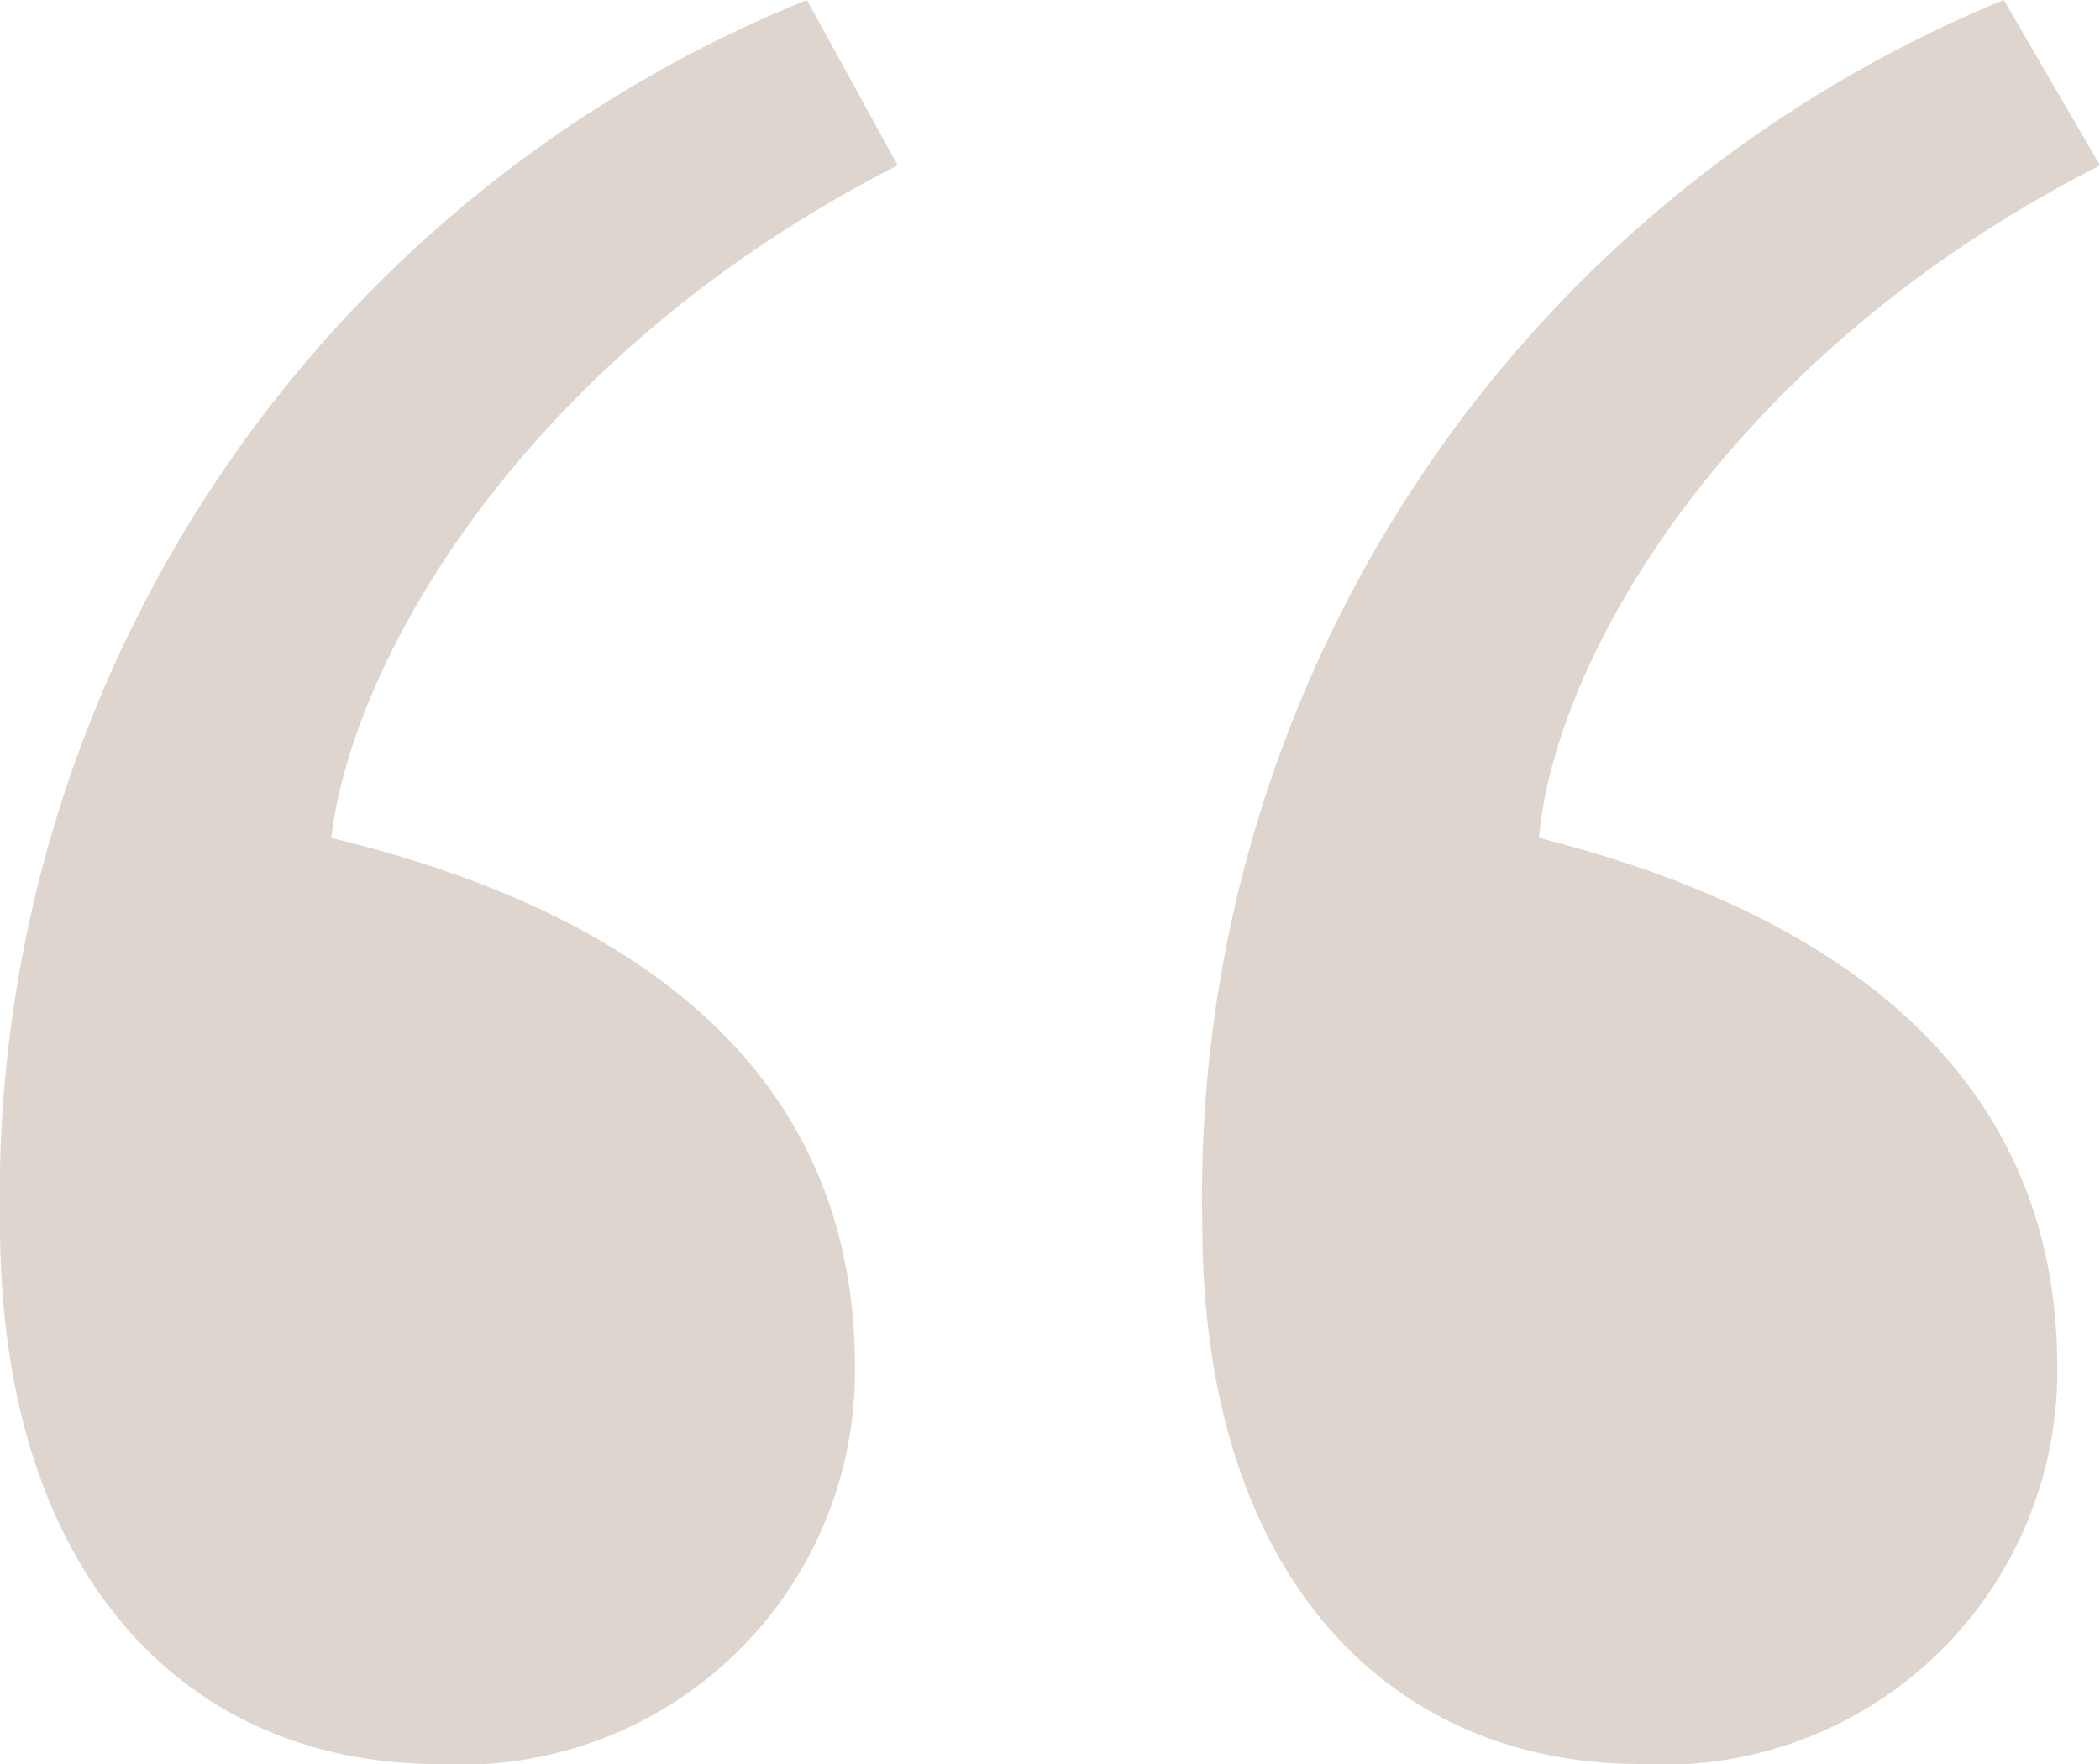 <svg xmlns="http://www.w3.org/2000/svg" xmlns:xlink="http://www.w3.org/1999/xlink" width="25" height="21" viewBox="0 0 25 21">
  <defs>
    <clipPath id="clip-icon-blockquote-1">
      <rect width="25" height="21"/>
    </clipPath>
  </defs>
  <g id="icon-blockquote-1" clip-path="url(#clip-icon-blockquote-1)">
    <path id="Path_24357" data-name="Path 24357" d="M28.758-31.248a15.361,15.361,0,0,0-9.606,14.569c0,4.2,2.226,6.431,5.216,6.431a4.685,4.685,0,0,0,4.962-4.725c0-3.937-3.244-5.578-6.234-6.3.254-2.166,2.354-5.775,6.743-8.006Zm14.249,0a15.392,15.392,0,0,0-9.542,14.569c0,4.2,2.226,6.431,5.216,6.431a4.685,4.685,0,0,0,4.962-4.725c0-3.937-3.308-5.578-6.17-6.3.191-2.166,2.29-5.775,6.679-8.006Z" transform="translate(-19.152 31.248)" fill="#ded5ce"/>
  </g>
</svg>
